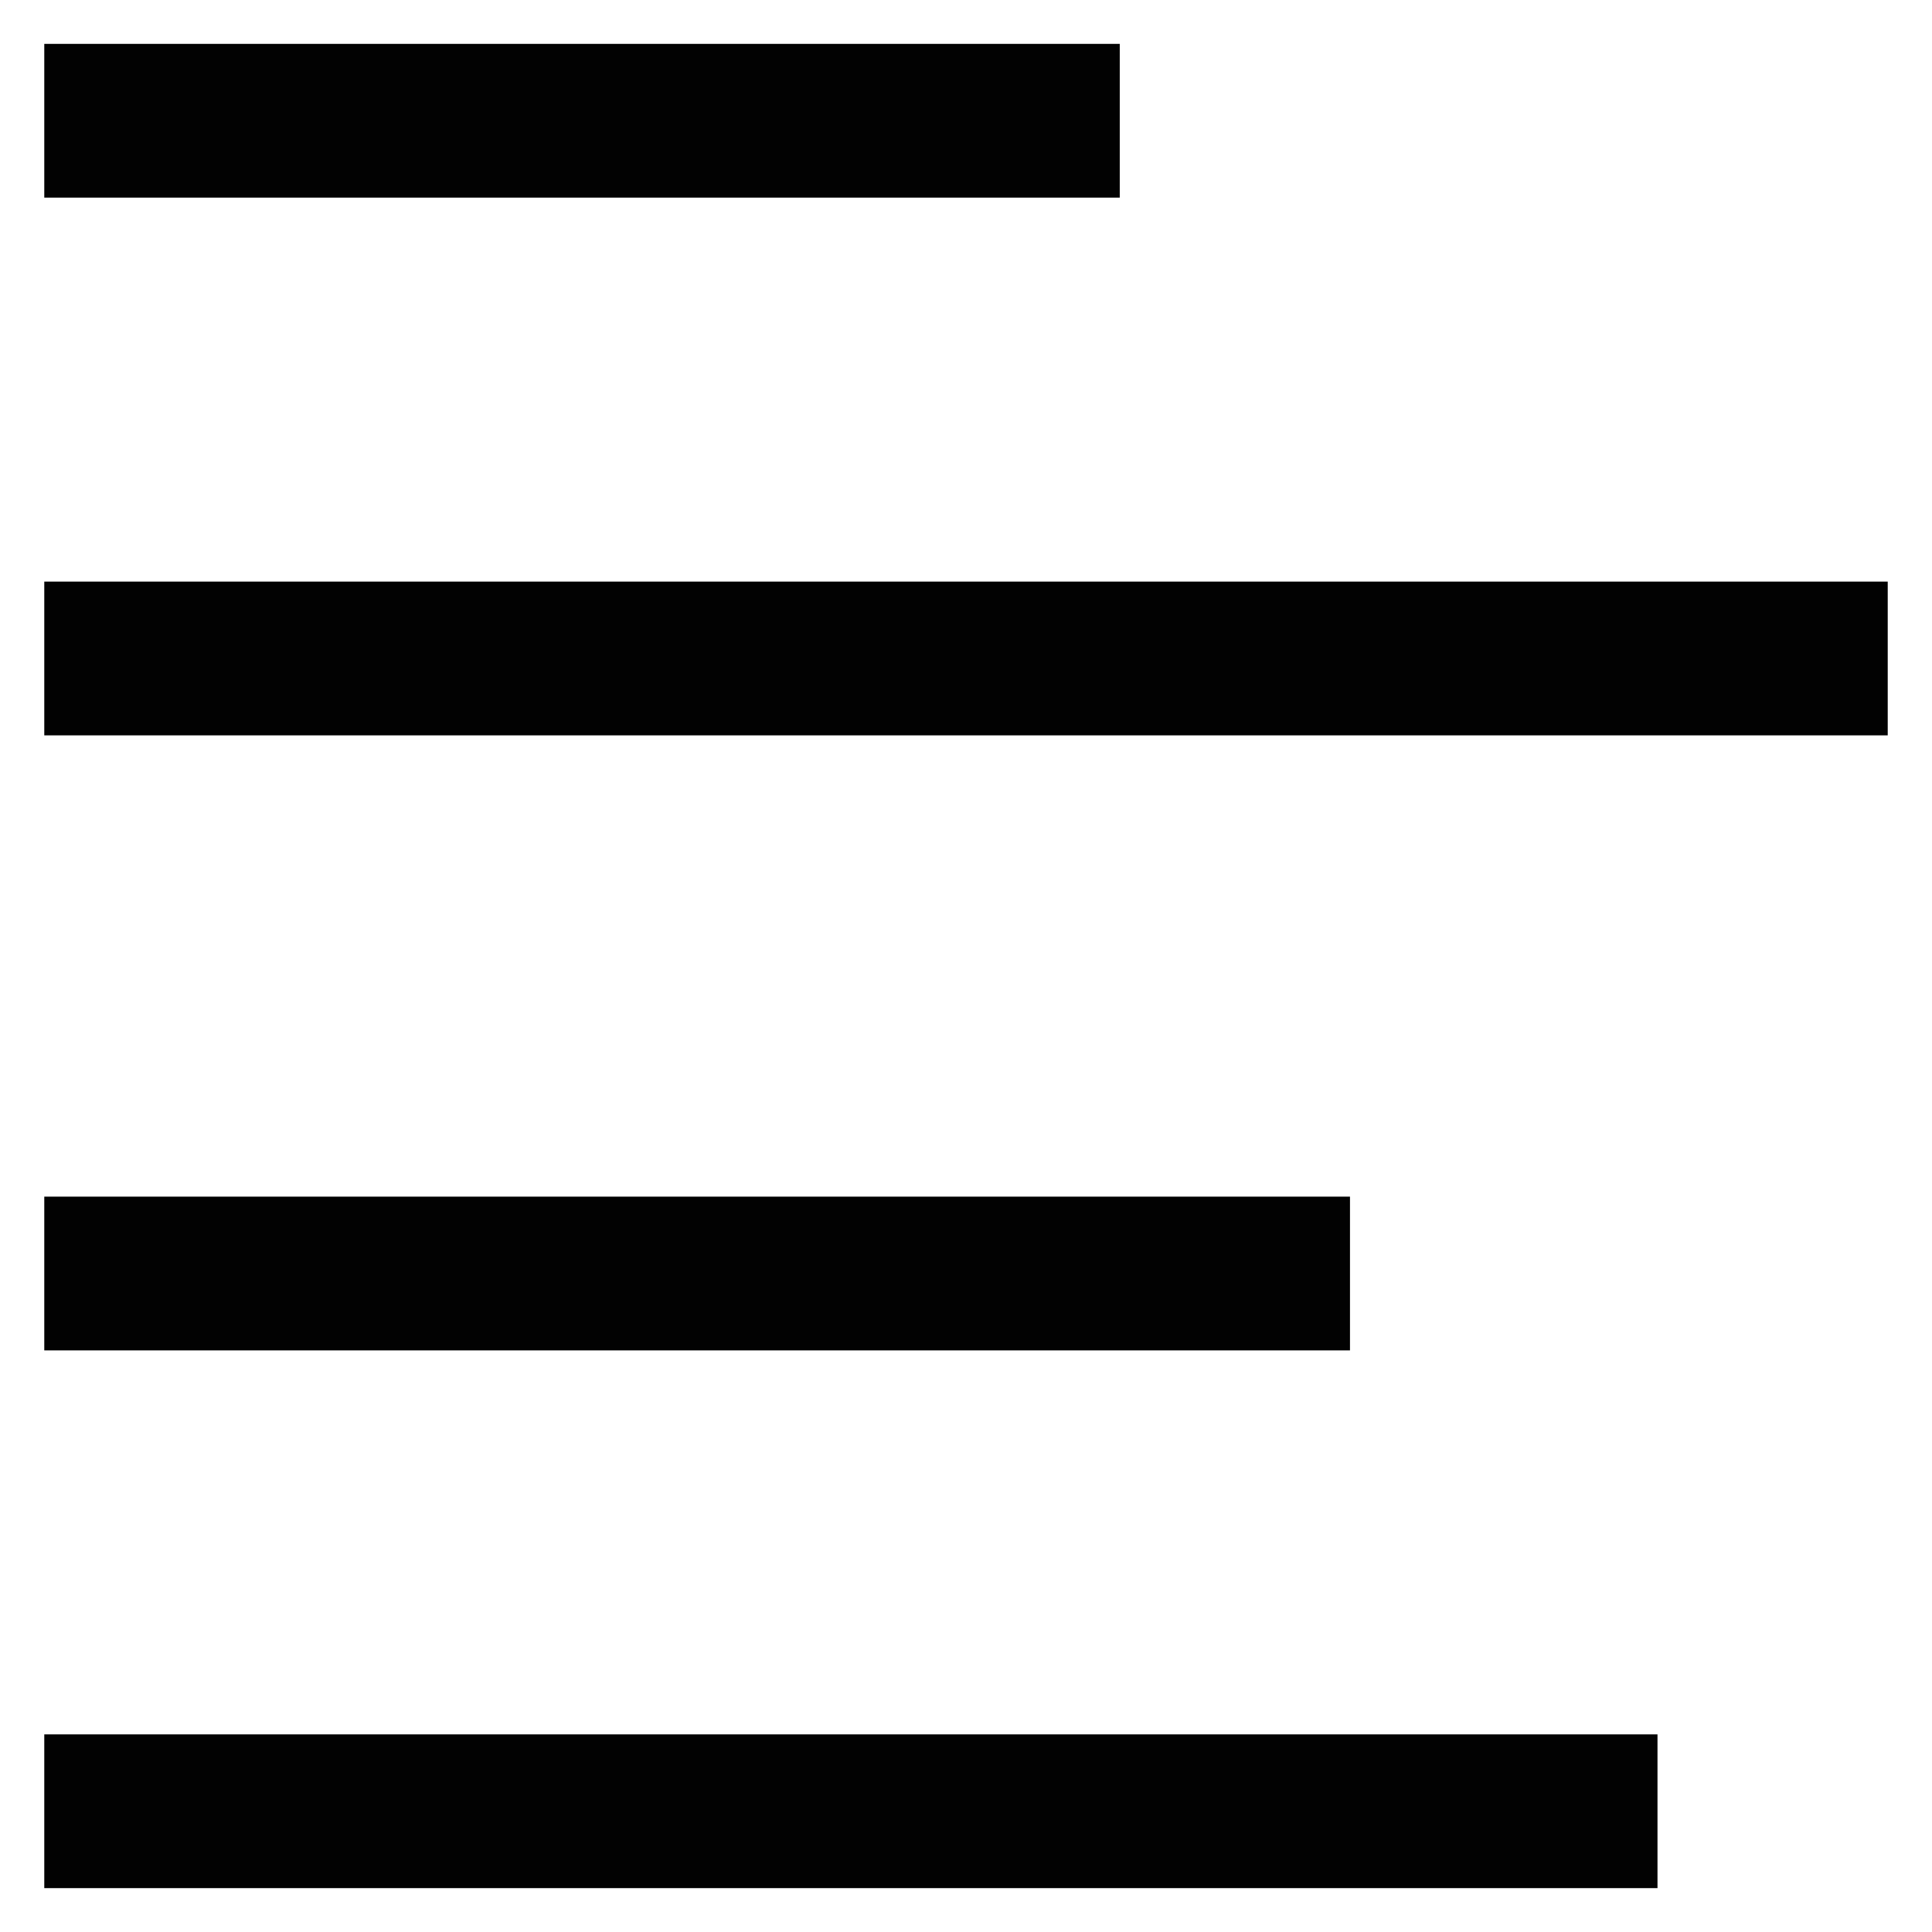 <?xml version="1.0" encoding="utf-8"?><!-- Uploaded to: SVG Repo, www.svgrepo.com, Generator: SVG Repo Mixer Tools -->
<svg width="800px" height="800px" viewBox="0 0 24 24" id="Layer_1" data-name="Layer 1" xmlns="http://www.w3.org/2000/svg"><defs><style>.cls-1{fill:none;stroke:#020202;stroke-miterlimit:10;stroke-width:1.91px;}</style></defs><line class="cls-1" x1="0.55" y1="1.5" x2="13.91" y2="1.5"/><line class="cls-1" x1="0.55" y1="8.18" x2="23.45" y2="8.18"/><line class="cls-1" x1="0.55" y1="15.82" x2="16.77" y2="15.82"/><line class="cls-1" x1="0.55" y1="22.5" x2="20.59" y2="22.5"/></svg>